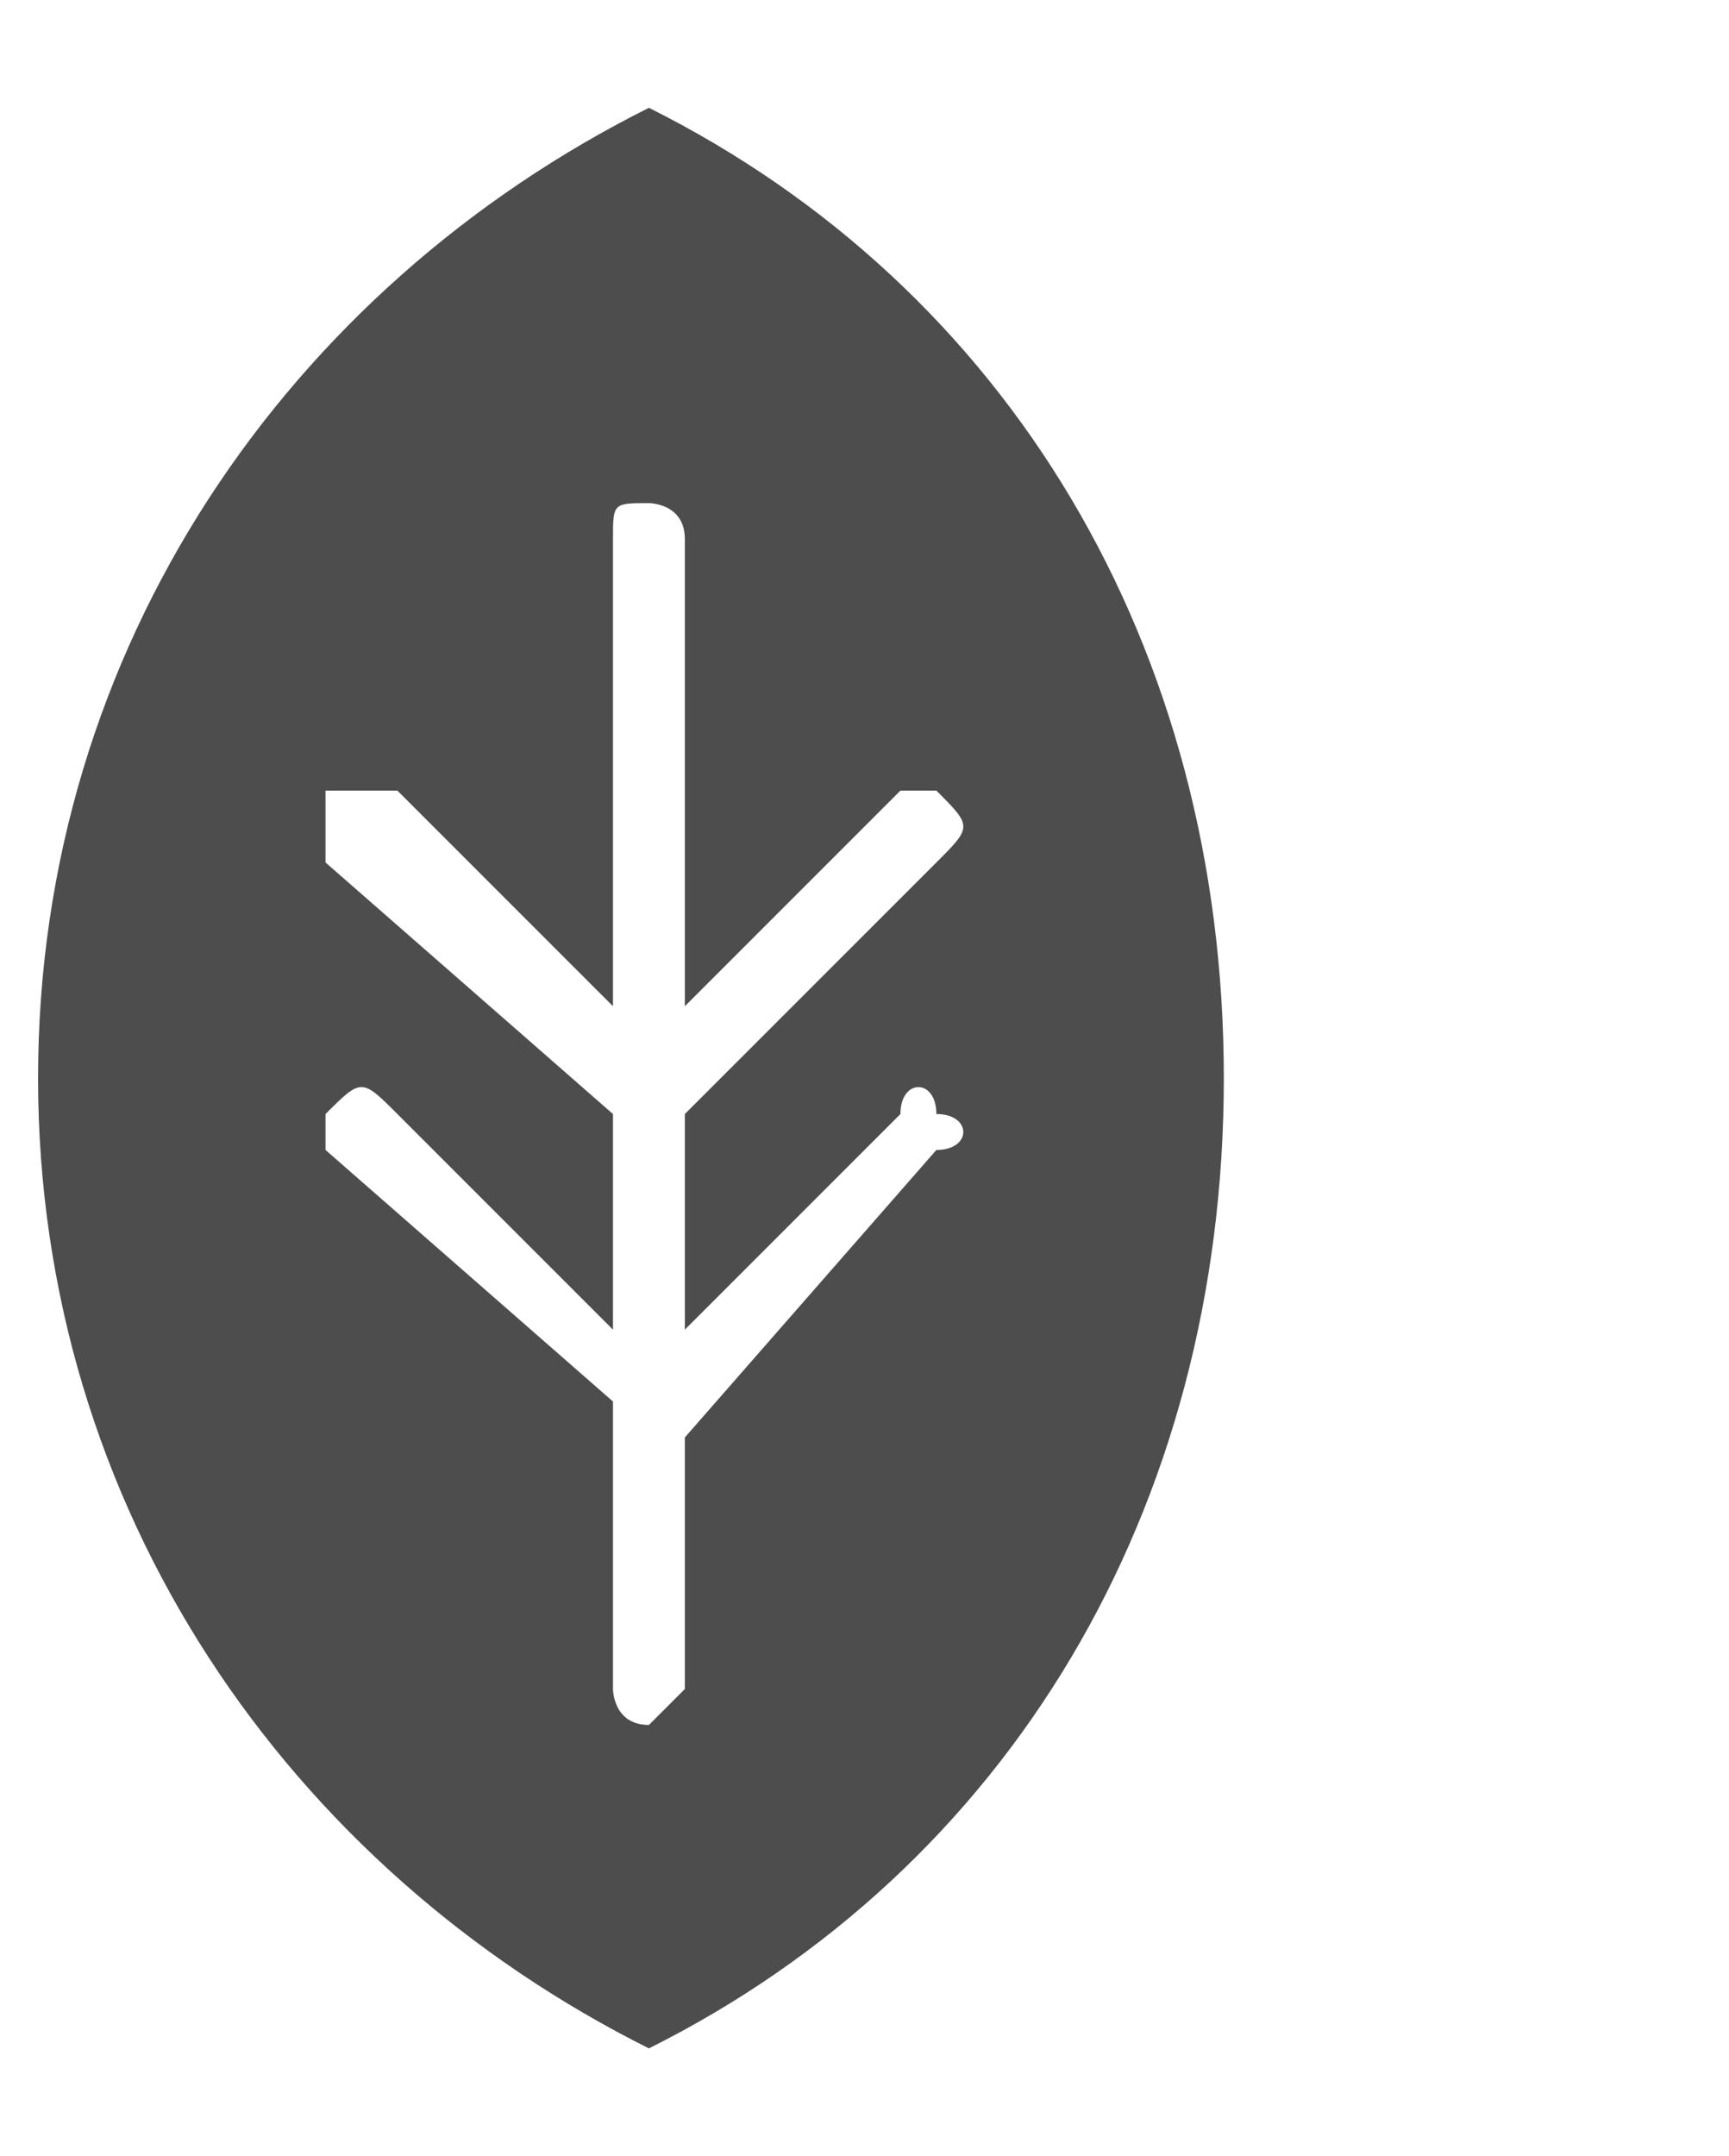 <?xml version="1.0" encoding="UTF-8"?>
<!DOCTYPE svg PUBLIC "-//W3C//DTD SVG 1.1//EN" "http://www.w3.org/Graphics/SVG/1.1/DTD/svg11.dtd">
<!-- Creator: CorelDRAW 2020 (64-Bit) -->
<svg xmlns="http://www.w3.org/2000/svg" xml:space="preserve" width="81px" height="101px" version="1.1" style="shape-rendering:geometricPrecision; text-rendering:geometricPrecision; image-rendering:optimizeQuality; fill-rule:evenodd; clip-rule:evenodd"
viewBox="0 0 0.48 0.6"
 xmlns:xlink="http://www.w3.org/1999/xlink"
 xmlns:xodm="http://www.corel.com/coreldraw/odm/2003">
 <defs>
  <style type="text/css">
   <![CDATA[
    .fil1 {fill:none}
    .fil0 {fill:#4D4D4D;fill-rule:nonzero}
   ]]>
  </style>
 </defs>
 <g id="Capa_x0020_1">
  <path class="fil0" d="M0.26 0.32l-0.07 0.08 0 0.07c0,0 -0.01,0.01 -0.01,0.01 -0.01,0 -0.01,-0.01 -0.01,-0.01l0 -0.08 -0.08 -0.07c0,0 0,-0.01 0,-0.01 0.01,-0.01 0.01,-0.01 0.02,0l0.06 0.06 0 -0.06 -0.08 -0.07c0,-0.01 0,-0.01 0,-0.02 0.01,0 0.01,0 0.02,0l0.06 0.06 0 -0.13c0,-0.01 0,-0.01 0.01,-0.01 0,0 0.01,0 0.01,0.01l0 0.13 0.06 -0.06c0,0 0.01,0 0.01,0 0.01,0.01 0.01,0.01 0,0.02l-0.07 0.07 0 0.06 0.06 -0.06c0,-0.01 0.01,-0.01 0.01,0 0.01,0 0.01,0.01 0,0.01zm-0.08 -0.29c-0.1,0.05 -0.17,0.15 -0.17,0.27 0,0.12 0.07,0.22 0.17,0.27 0.1,-0.05 0.16,-0.15 0.16,-0.27 0,-0.12 -0.06,-0.22 -0.16,-0.27z"/>
 </g>
 <g id="Capa_x0020_1_0">
  <rect class="fil1" width="0.48" height="0.6"/>
 </g>
</svg>
